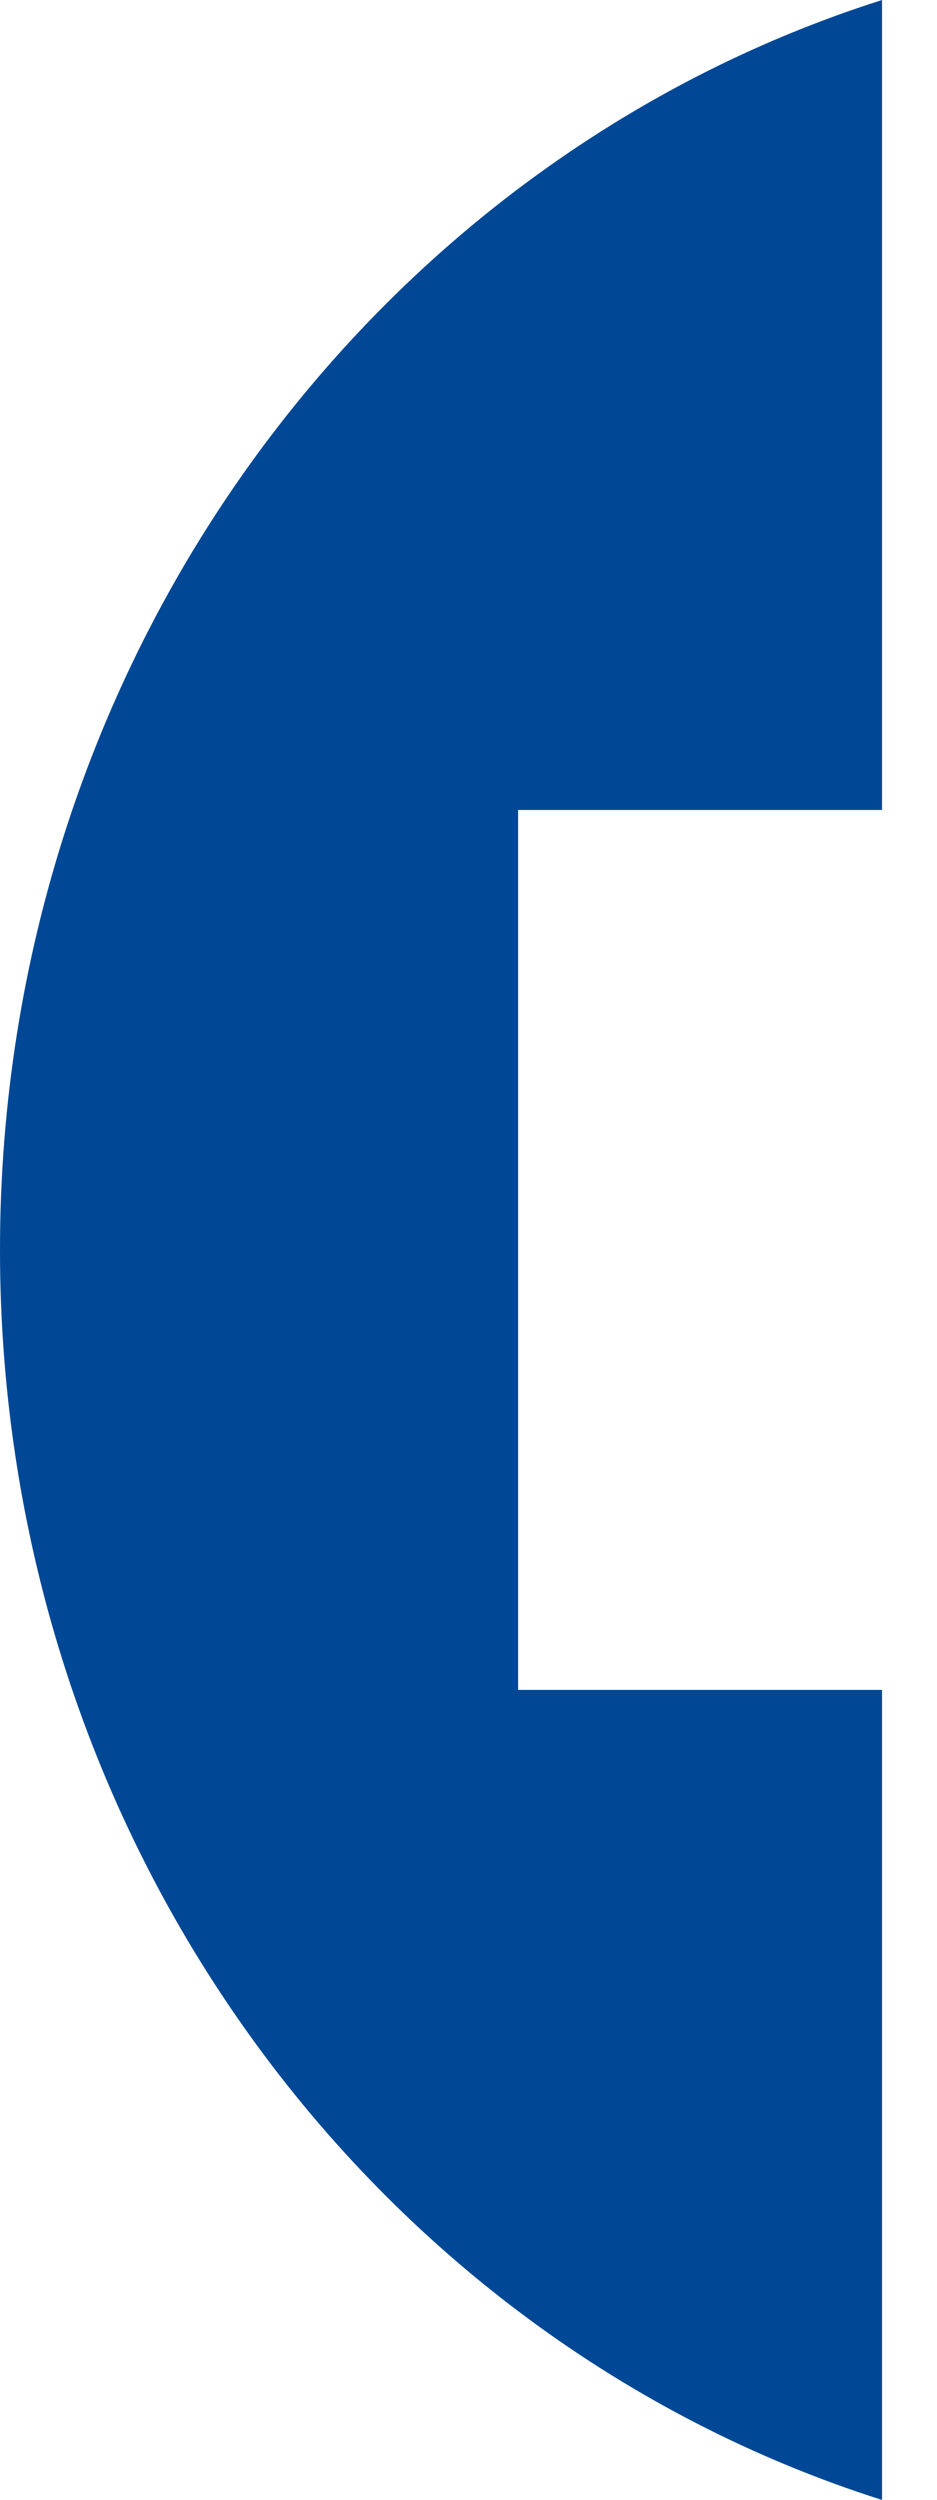 <?xml version="1.0" encoding="UTF-8"?>
<svg xmlns="http://www.w3.org/2000/svg" width="15" height="40" fill="none">
  <g clip-path="url(#clip0_179_2258)">
    <path d="M14.12 27.04H8.294V12.96h5.826V0C5.95 2.595 0 10.565 0 20c0 9.436 5.95 17.407 14.12 20.001V27.04z" fill="#004896"></path>
  </g>
  <defs>
    <clipPath id="clip0_179_2258">
      <path fill="#fff" d="M0 0h14.12v40H0z"></path>
    </clipPath>
  </defs>
</svg>
